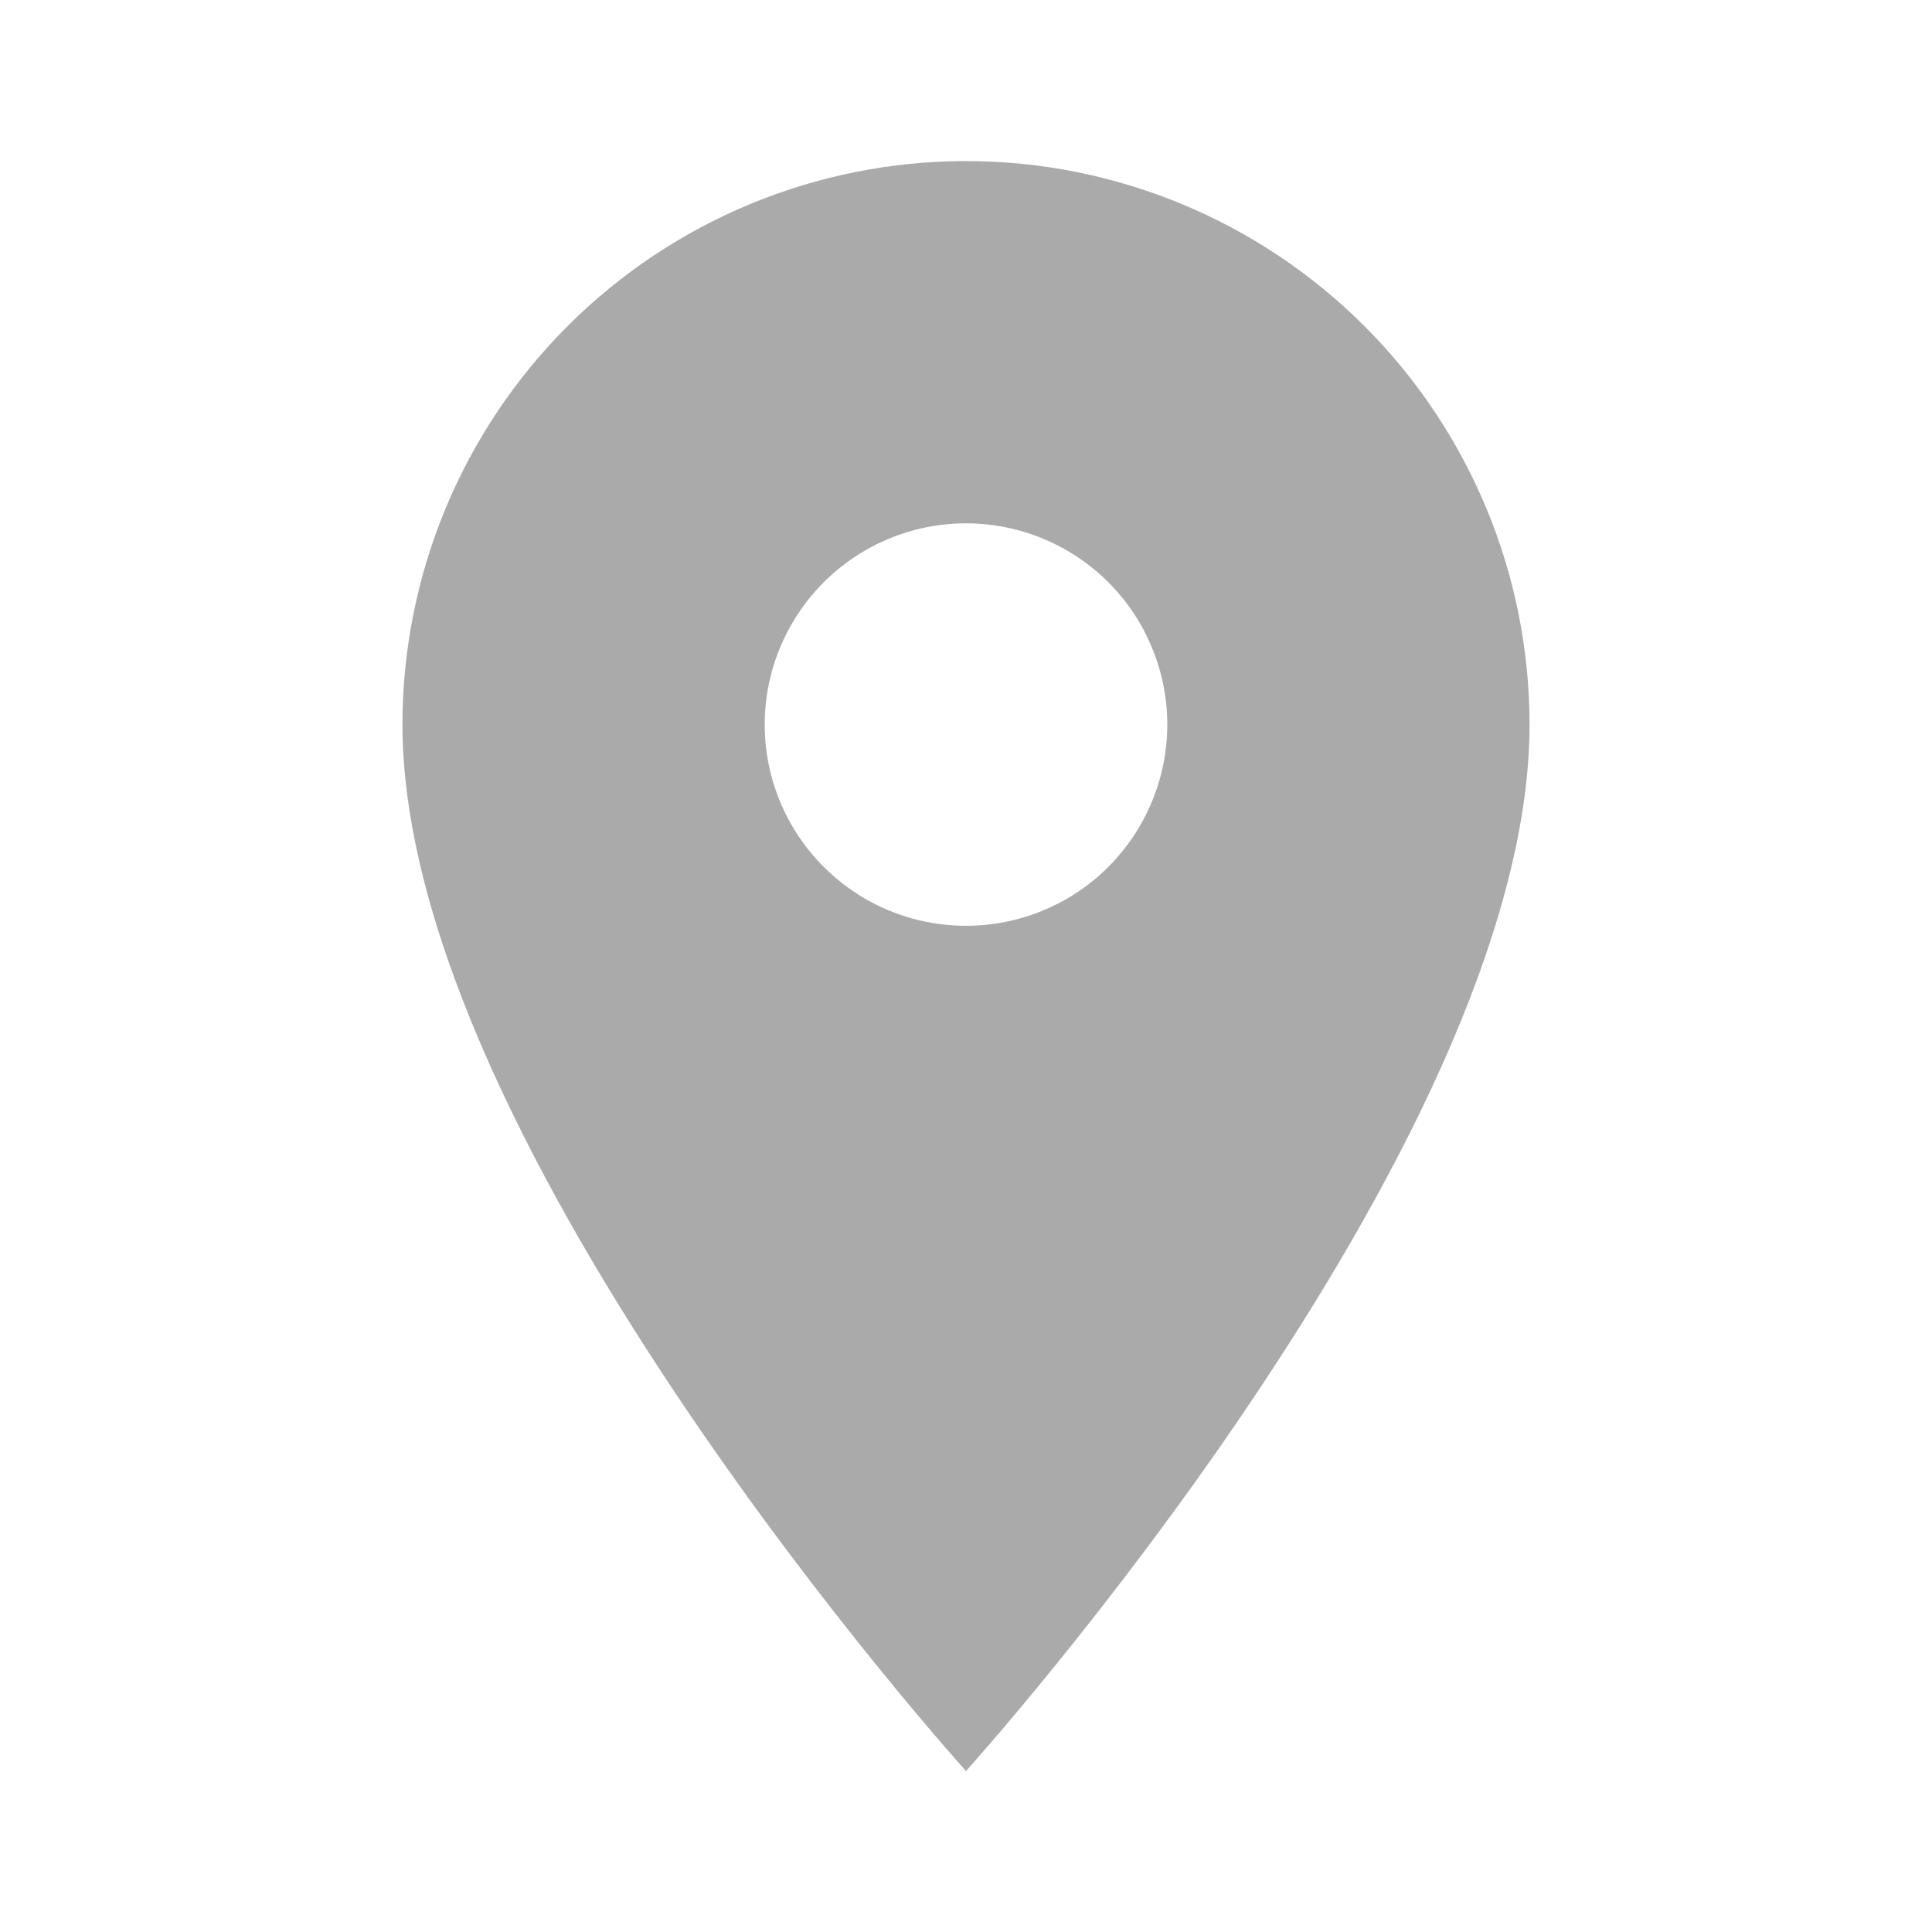 <svg width="16" height="16" viewBox="0 0 16 16" fill="none" xmlns="http://www.w3.org/2000/svg">
<g id="mdi:location">
<path id="Vector" d="M8 7.667C7.558 7.667 7.134 7.492 6.822 7.179C6.509 6.867 6.333 6.443 6.333 6.001C6.333 5.559 6.509 5.135 6.822 4.822C7.134 4.51 7.558 4.334 8 4.334C8.442 4.334 8.866 4.51 9.179 4.822C9.491 5.135 9.667 5.559 9.667 6.001C9.667 6.22 9.624 6.436 9.54 6.638C9.456 6.841 9.333 7.024 9.179 7.179C9.024 7.334 8.84 7.457 8.638 7.54C8.436 7.624 8.219 7.667 8 7.667ZM8 1.334C6.762 1.334 5.575 1.826 4.7 2.701C3.825 3.576 3.333 4.763 3.333 6.001C3.333 9.501 8 14.667 8 14.667C8 14.667 12.667 9.501 12.667 6.001C12.667 4.763 12.175 3.576 11.3 2.701C10.425 1.826 9.238 1.334 8 1.334Z" fill="#AAAAAA"/>
</g>
</svg>
